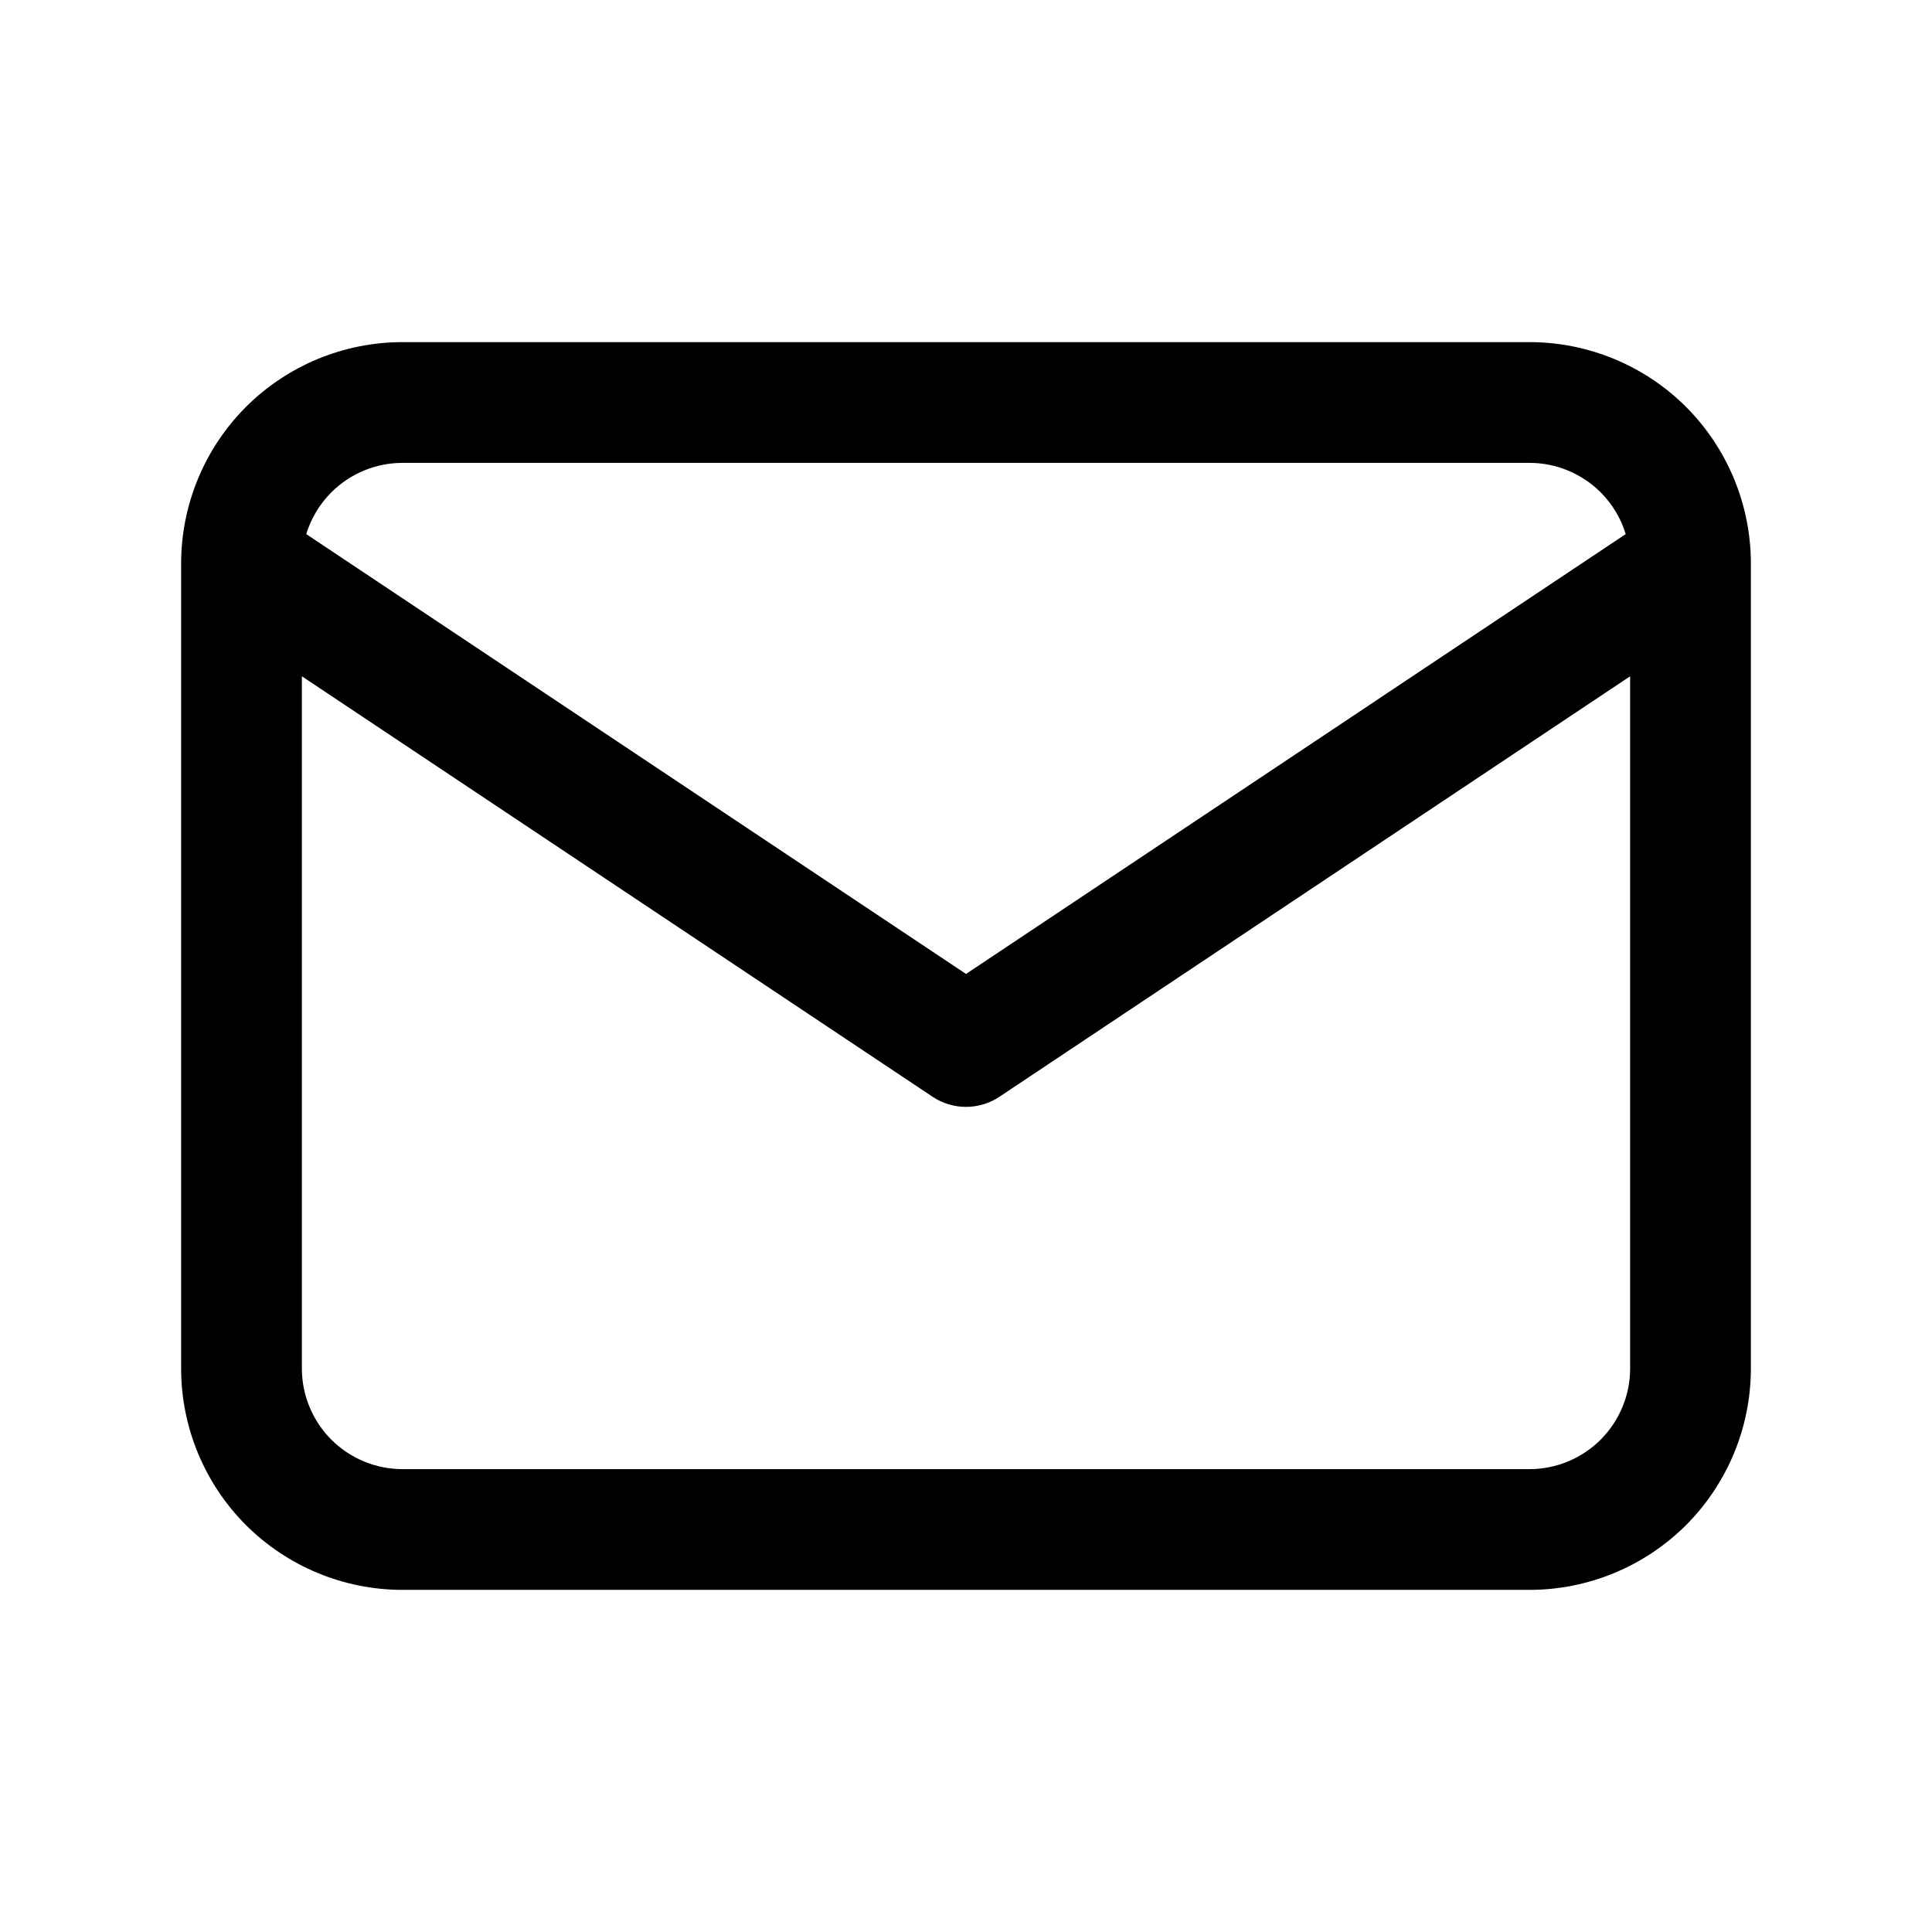 <svg xmlns="http://www.w3.org/2000/svg" width="24" height="24" viewBox="0 0 24 24" fill="none">
<path fill-rule="evenodd" clip-rule="evenodd" d="M5 5.75C4.668 5.75 4.351 5.882 4.116 6.116C3.97 6.262 3.864 6.441 3.804 6.635L12 12.099L20.195 6.635C20.136 6.441 20.03 6.262 19.884 6.116C19.649 5.882 19.331 5.75 19 5.75H5ZM20.25 8.401L12.416 13.624C12.164 13.792 11.836 13.792 11.584 13.624L3.75 8.401V17C3.75 17.331 3.882 17.649 4.116 17.884C4.351 18.118 4.668 18.25 5 18.25H19C19.331 18.25 19.649 18.118 19.884 17.884C20.118 17.649 20.25 17.331 20.25 17V8.401ZM3.055 5.055C3.571 4.54 4.271 4.25 5 4.25H19C19.729 4.25 20.429 4.54 20.945 5.055C21.46 5.571 21.75 6.271 21.75 7V17C21.75 17.729 21.46 18.429 20.945 18.945C20.429 19.46 19.729 19.75 19 19.75H5C4.271 19.75 3.571 19.46 3.055 18.945C2.54 18.429 2.25 17.729 2.25 17V7C2.25 6.271 2.54 5.571 3.055 5.055Z" fill="black"/>
</svg>